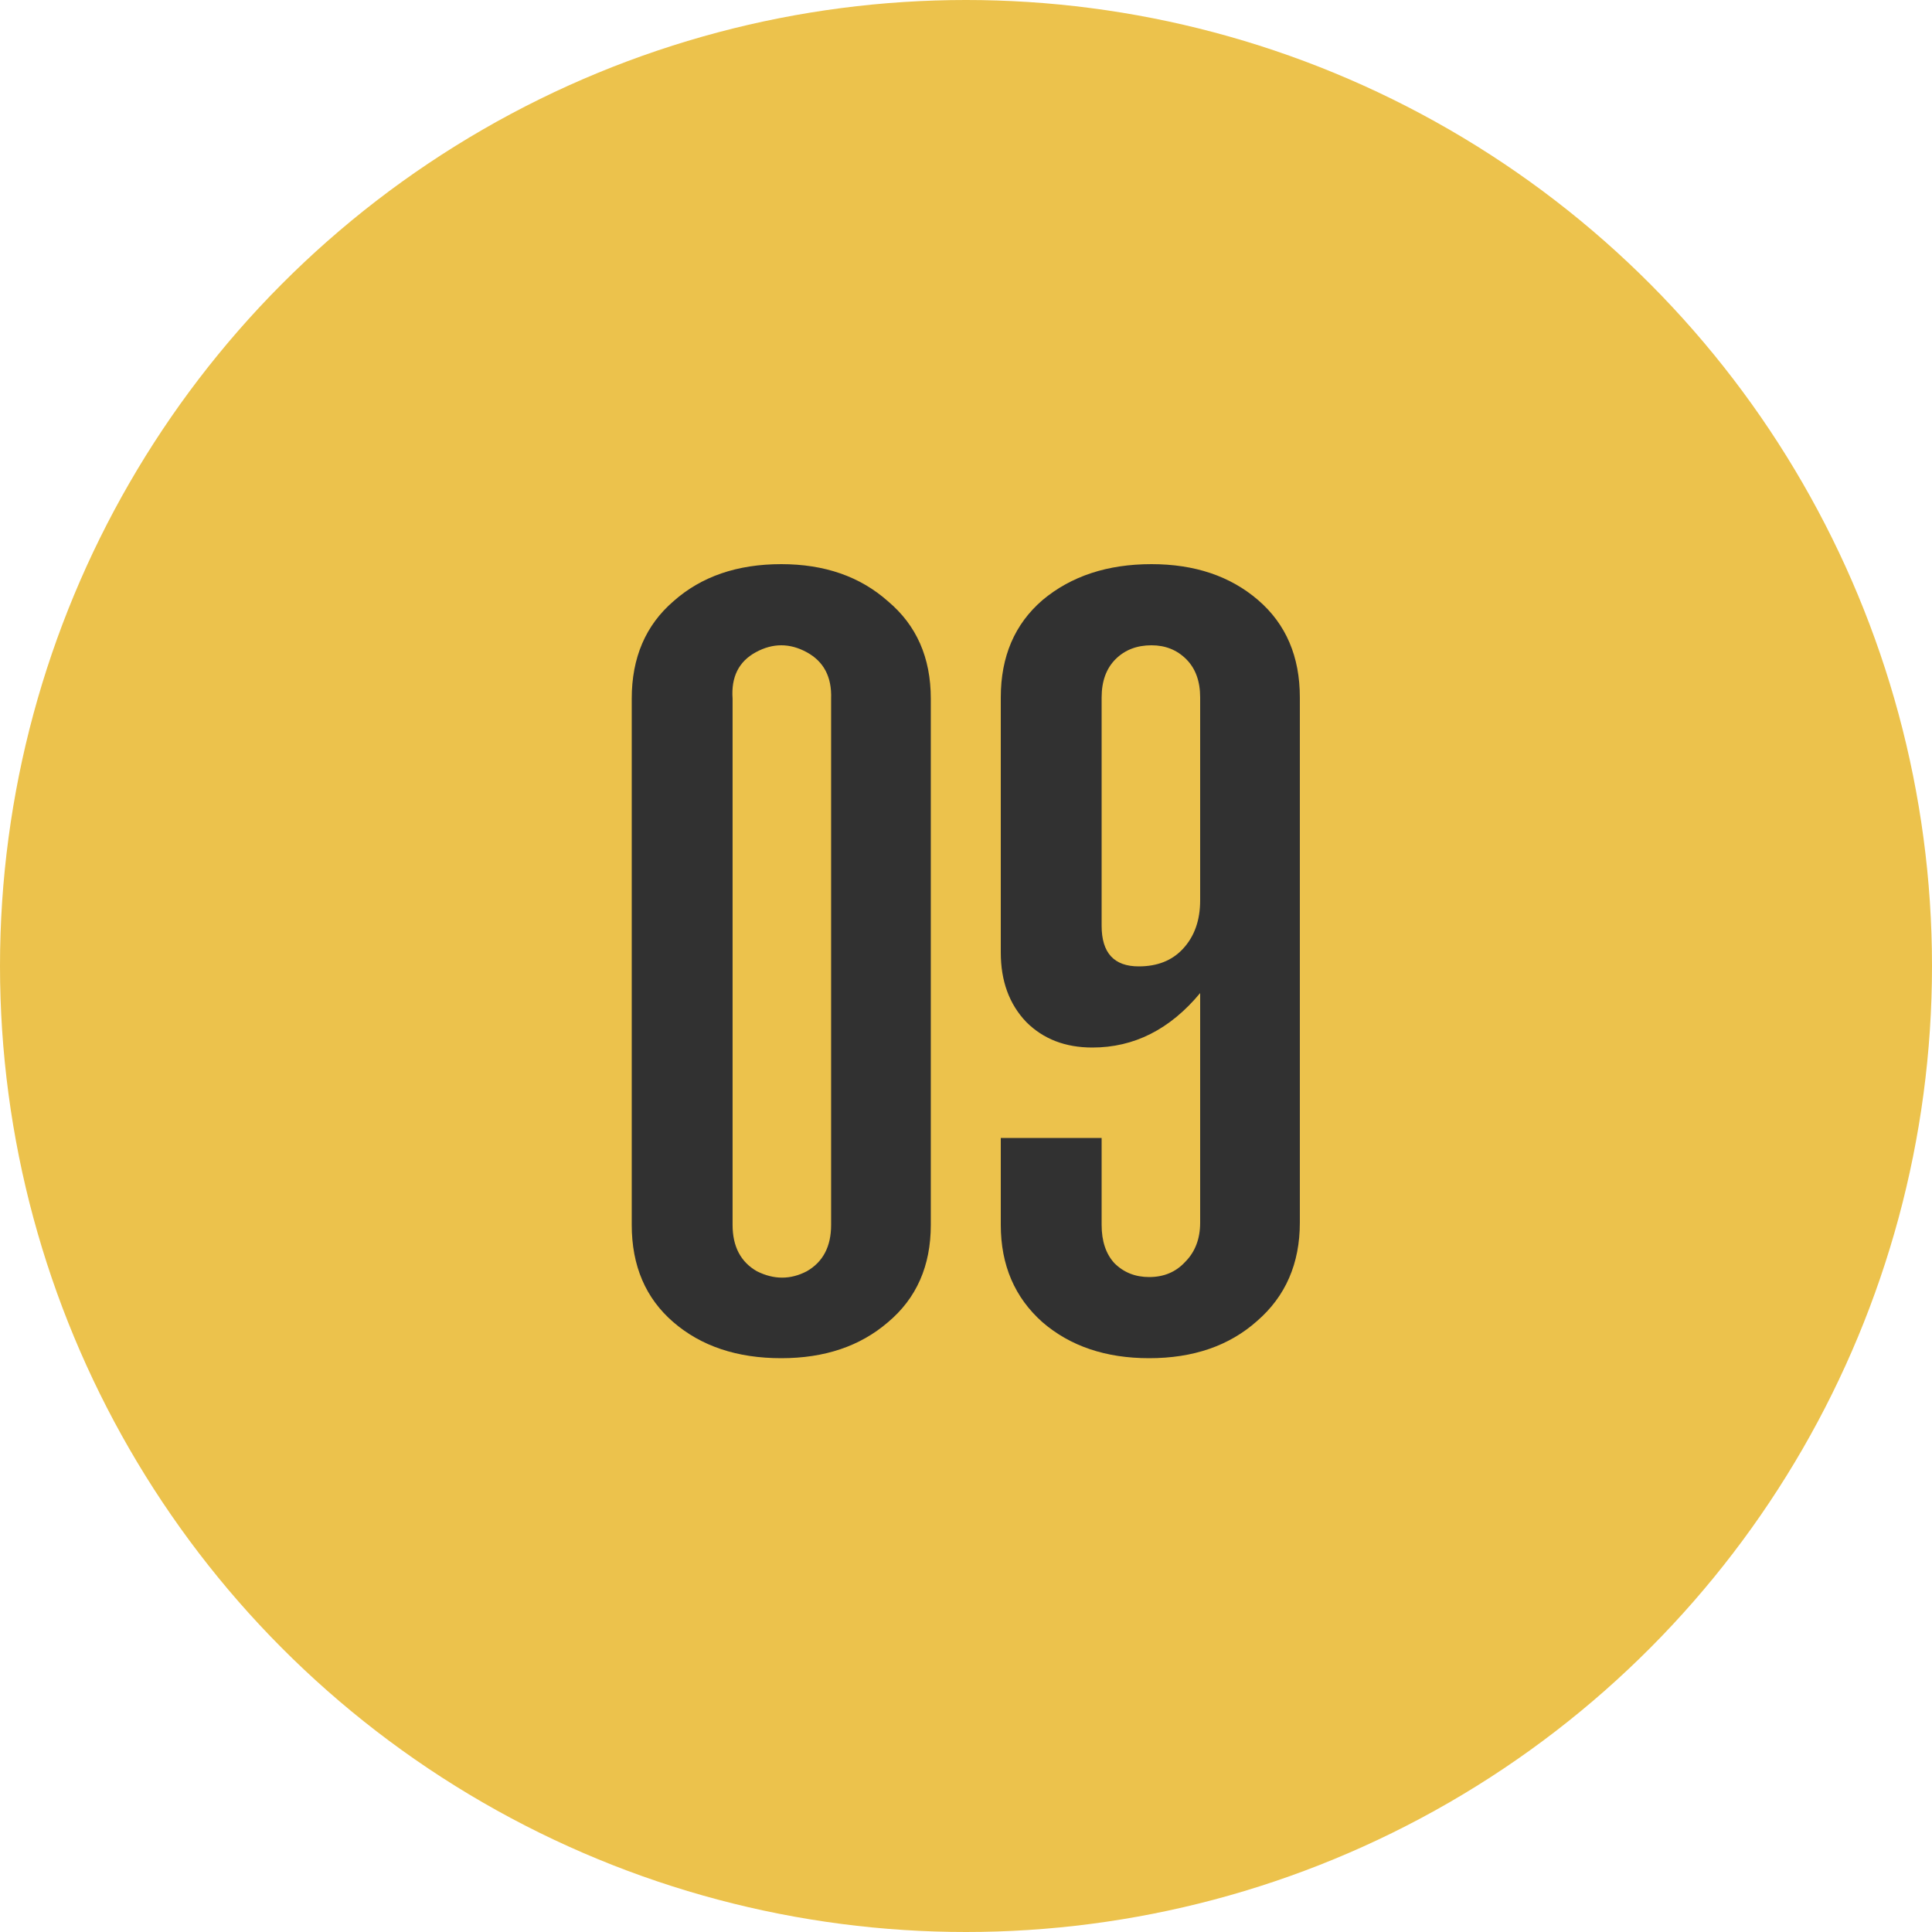 <?xml version="1.0" encoding="UTF-8"?> <svg xmlns="http://www.w3.org/2000/svg" width="160" height="160" viewBox="0 0 160 160" fill="none"> <circle cx="80" cy="80" r="80" fill="#ECC24C"></circle> <path d="M64.701 46.72C68.285 46.72 71.23 47.744 73.534 49.792C75.901 51.776 77.085 54.464 77.085 57.856V101.44C77.085 104.832 75.901 107.52 73.534 109.504C71.23 111.488 68.285 112.48 64.701 112.48C61.053 112.48 58.078 111.488 55.773 109.504C53.469 107.52 52.318 104.832 52.318 101.44V57.856C52.318 54.464 53.469 51.776 55.773 49.792C58.078 47.744 61.053 46.72 64.701 46.72ZM60.669 57.856V101.44C60.669 103.232 61.342 104.512 62.685 105.28C64.094 105.984 65.469 105.984 66.814 105.28C68.157 104.512 68.829 103.232 68.829 101.44V57.856C68.894 56.064 68.222 54.784 66.814 54.016C65.406 53.248 63.998 53.248 62.59 54.016C61.181 54.784 60.541 56.064 60.669 57.856ZM95.168 105.76C96.384 105.76 97.376 105.344 98.144 104.512C98.976 103.68 99.392 102.592 99.392 101.248V82.24C96.896 85.248 93.92 86.752 90.464 86.752C88.224 86.752 86.4 86.048 84.992 84.64C83.584 83.168 82.88 81.248 82.88 78.88V57.76C82.88 54.368 84.032 51.68 86.336 49.696C88.704 47.712 91.712 46.72 95.36 46.72C98.944 46.72 101.888 47.712 104.192 49.696C106.496 51.68 107.648 54.368 107.648 57.76V101.248C107.648 104.64 106.464 107.36 104.096 109.408C101.792 111.456 98.816 112.48 95.168 112.48C91.584 112.48 88.64 111.488 86.336 109.504C84.032 107.456 82.88 104.768 82.88 101.44V94.24H91.232V101.44C91.232 102.784 91.584 103.84 92.288 104.608C93.056 105.376 94.016 105.76 95.168 105.76ZM99.392 74.56V57.76C99.392 56.416 99.008 55.36 98.24 54.592C97.472 53.824 96.512 53.44 95.36 53.44C94.144 53.44 93.152 53.824 92.384 54.592C91.616 55.36 91.232 56.416 91.232 57.76V76.672C91.232 78.912 92.256 80.032 94.304 80.032C95.84 80.032 97.056 79.552 97.952 78.592C98.912 77.568 99.392 76.224 99.392 74.56Z" fill="#313131"></path> </svg> 